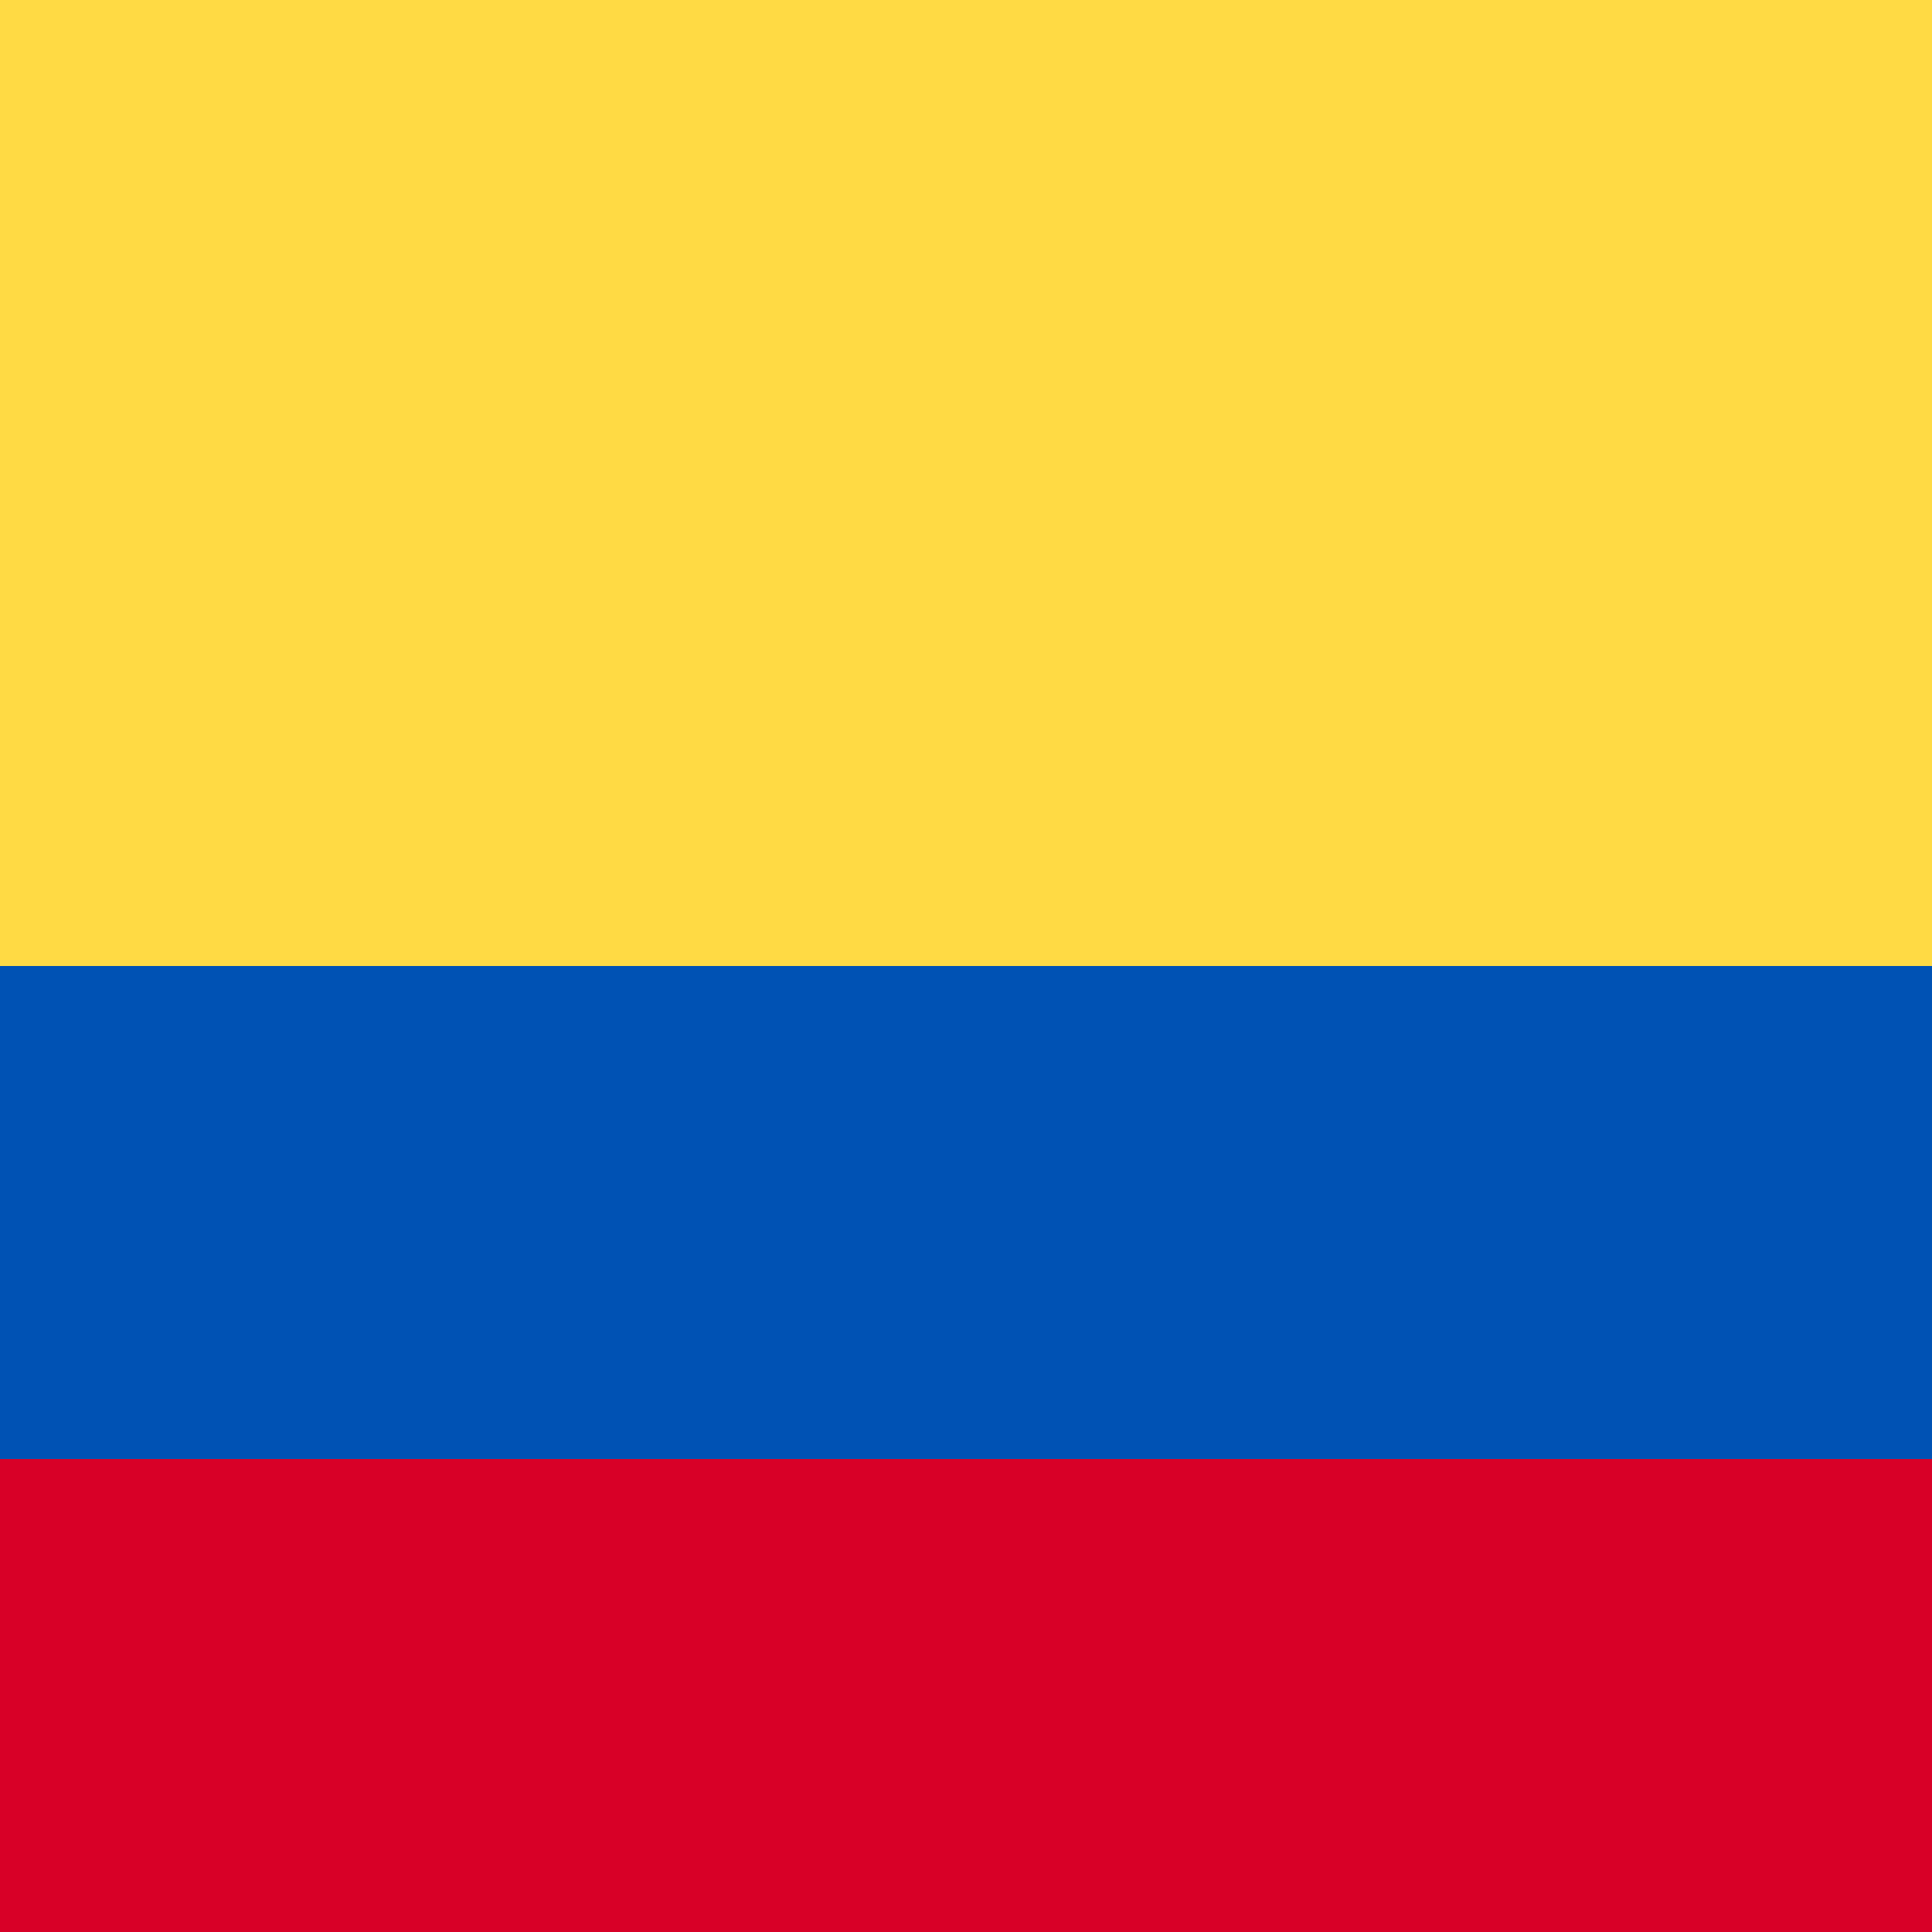 <svg xmlns="http://www.w3.org/2000/svg" width="16" height="16" viewBox="0 0 16 16"><g fill="none" fill-rule="nonzero"><path fill="#FFDA44" d="M0 0h16v16H0z"/><path fill="#D80027" d="M0 12.083h16V16H0z"/><path fill="#0052B4" d="M0 8h16v4.083H0z"/></g></svg>